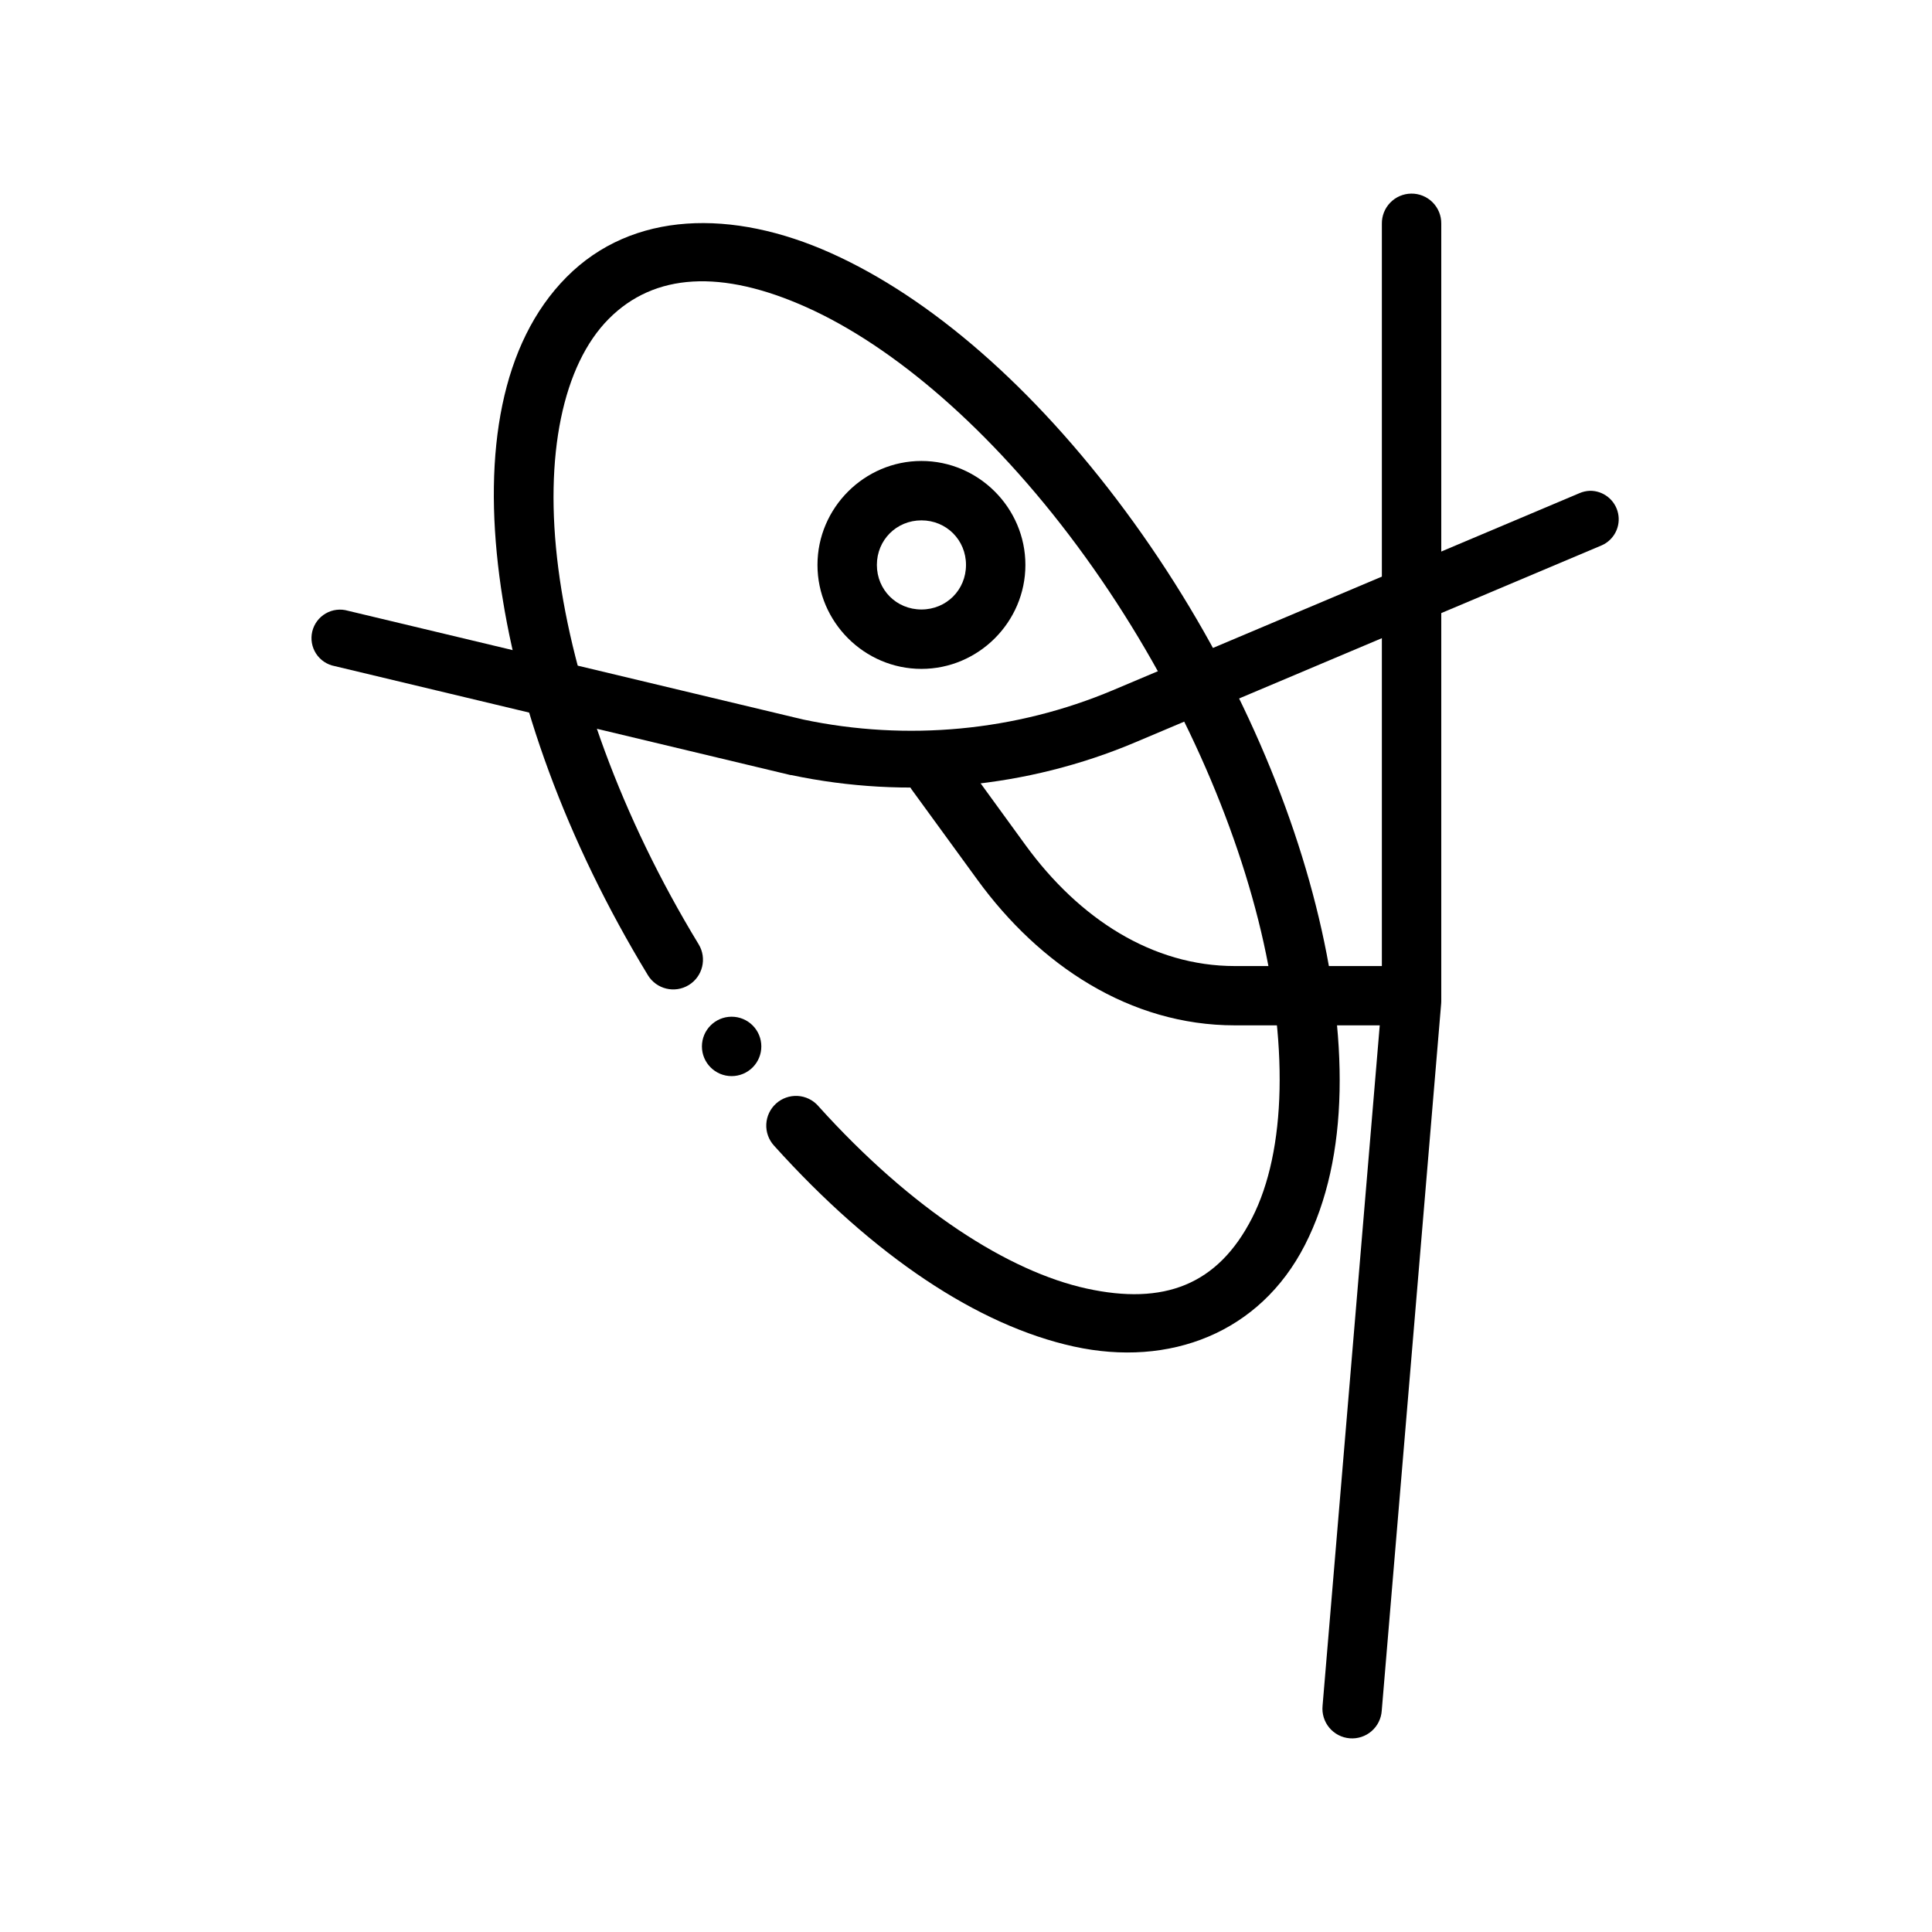 <?xml version="1.0" encoding="UTF-8"?>
<!-- Uploaded to: ICON Repo, www.svgrepo.com, Generator: ICON Repo Mixer Tools -->
<svg fill="#000000" width="800px" height="800px" version="1.1" viewBox="144 144 512 512" xmlns="http://www.w3.org/2000/svg">
 <g>
  <path d="m517.96 195.31c-2.09 0.031-4.078 0.891-5.531 2.391s-2.254 3.516-2.219 5.602v205.72l-15.715 187.02c-0.207 2.102 0.434 4.199 1.785 5.82 1.352 1.621 3.297 2.633 5.402 2.805 2.102 0.172 4.188-0.504 5.785-1.883 1.598-1.379 2.574-3.344 2.711-5.449l15.742-187.33h0.004c0.016-0.215 0.027-0.43 0.027-0.645v-206.06c0.035-2.129-0.797-4.184-2.301-5.688-1.508-1.508-3.562-2.34-5.691-2.305z" fill-rule="evenodd"/>
  <path d="m565.31 274.07c-0.934 0.035-1.852 0.242-2.707 0.613l-123.64 52.215c-25.766 10.875-54.582 13.594-82.133 7.777l-120.6-28.812h-0.004c-1.984-0.582-4.125-0.328-5.914 0.711-1.793 1.039-3.078 2.766-3.559 4.777-0.48 2.016-0.113 4.137 1.012 5.871 1.129 1.734 2.922 2.93 4.957 3.309l120.79 28.871c0.062 0.004 0.125 0.004 0.184 0 30.566 6.453 62.504 3.418 91.145-8.672l123.64-52.215v0.004c3.281-1.453 5.09-5.016 4.32-8.52s-3.898-5.984-7.484-5.934z" fill-rule="evenodd"/>
  <path d="m388.19 266.16c15.125 0 27.551 12.43 27.551 27.551 0 15.125-12.43 27.551-27.551 27.551-15.125 0-27.551-12.43-27.551-27.551 0-15.121 12.43-27.551 27.551-27.551zm0 15.742c-6.613 0-11.809 5.195-11.809 11.809 0 6.617 5.195 11.809 11.809 11.809 6.613 0 11.809-5.191 11.809-11.809 0-6.613-5.195-11.809-11.809-11.809z"/>
  <path d="m391.7 340.88c-2.914 0.133-5.516 1.863-6.758 4.5-1.246 2.637-0.93 5.746 0.824 8.078l17.312 23.77c16.387 22.5 40.32 38.508 68.172 38.5h42.898c2.129 0.07 4.195-0.727 5.727-2.207 1.531-1.48 2.398-3.519 2.398-5.648 0-2.133-0.867-4.172-2.398-5.652-1.531-1.48-3.598-2.277-5.727-2.207h-42.895c-21.824 0.004-41.246-12.508-55.473-32.043l-17.281-23.77-0.004 0.004c-1.551-2.195-4.113-3.449-6.797-3.324z" fill-rule="evenodd"/>
  <path d="m294.16 217.41c-17.426 17.543-22.062 46.488-17.82 79.277 4.238 32.793 17.668 70.09 39.355 105.74v0.004c2.262 3.715 7.106 4.891 10.82 2.629 3.715-2.262 4.891-7.106 2.629-10.82-20.648-33.941-33.293-69.5-37.18-99.578-3.891-30.074 1.289-54.008 13.359-66.156 12.07-12.148 29.848-13.215 52.5-3.039 22.652 10.172 48.574 32.004 71.746 63.324 23.172 31.32 39.773 66.812 47.895 99.07 8.125 32.258 7.441 61.141-1.656 78.93-9.098 17.789-23.391 23.168-43.859 18.684-20.469-4.484-46.207-20.73-71.113-48.383l0.004-0.008c-1.391-1.574-3.352-2.527-5.449-2.648-2.094-0.117-4.152 0.602-5.715 2.008-1.562 1.402-2.496 3.371-2.602 5.469-0.102 2.098 0.637 4.148 2.055 5.699 26.422 29.34 54.098 47.676 79.449 53.23 25.352 5.559 49.297-3.559 61.234-26.902s11.602-55.406 2.91-89.914c-8.691-34.508-26.078-71.613-50.488-104.61-24.41-32.992-51.812-56.574-77.973-68.32-26.156-11.75-52.676-11.227-70.102 6.316z"/>
  <path d="m345.76 421.31c0 2.09-0.828 4.09-2.305 5.566-1.477 1.477-3.481 2.305-5.566 2.305-4.348 0-7.871-3.523-7.871-7.871s3.523-7.871 7.871-7.871c2.086 0 4.09 0.828 5.566 2.305 1.477 1.477 2.305 3.481 2.305 5.566z"/>
 </g>
</svg>